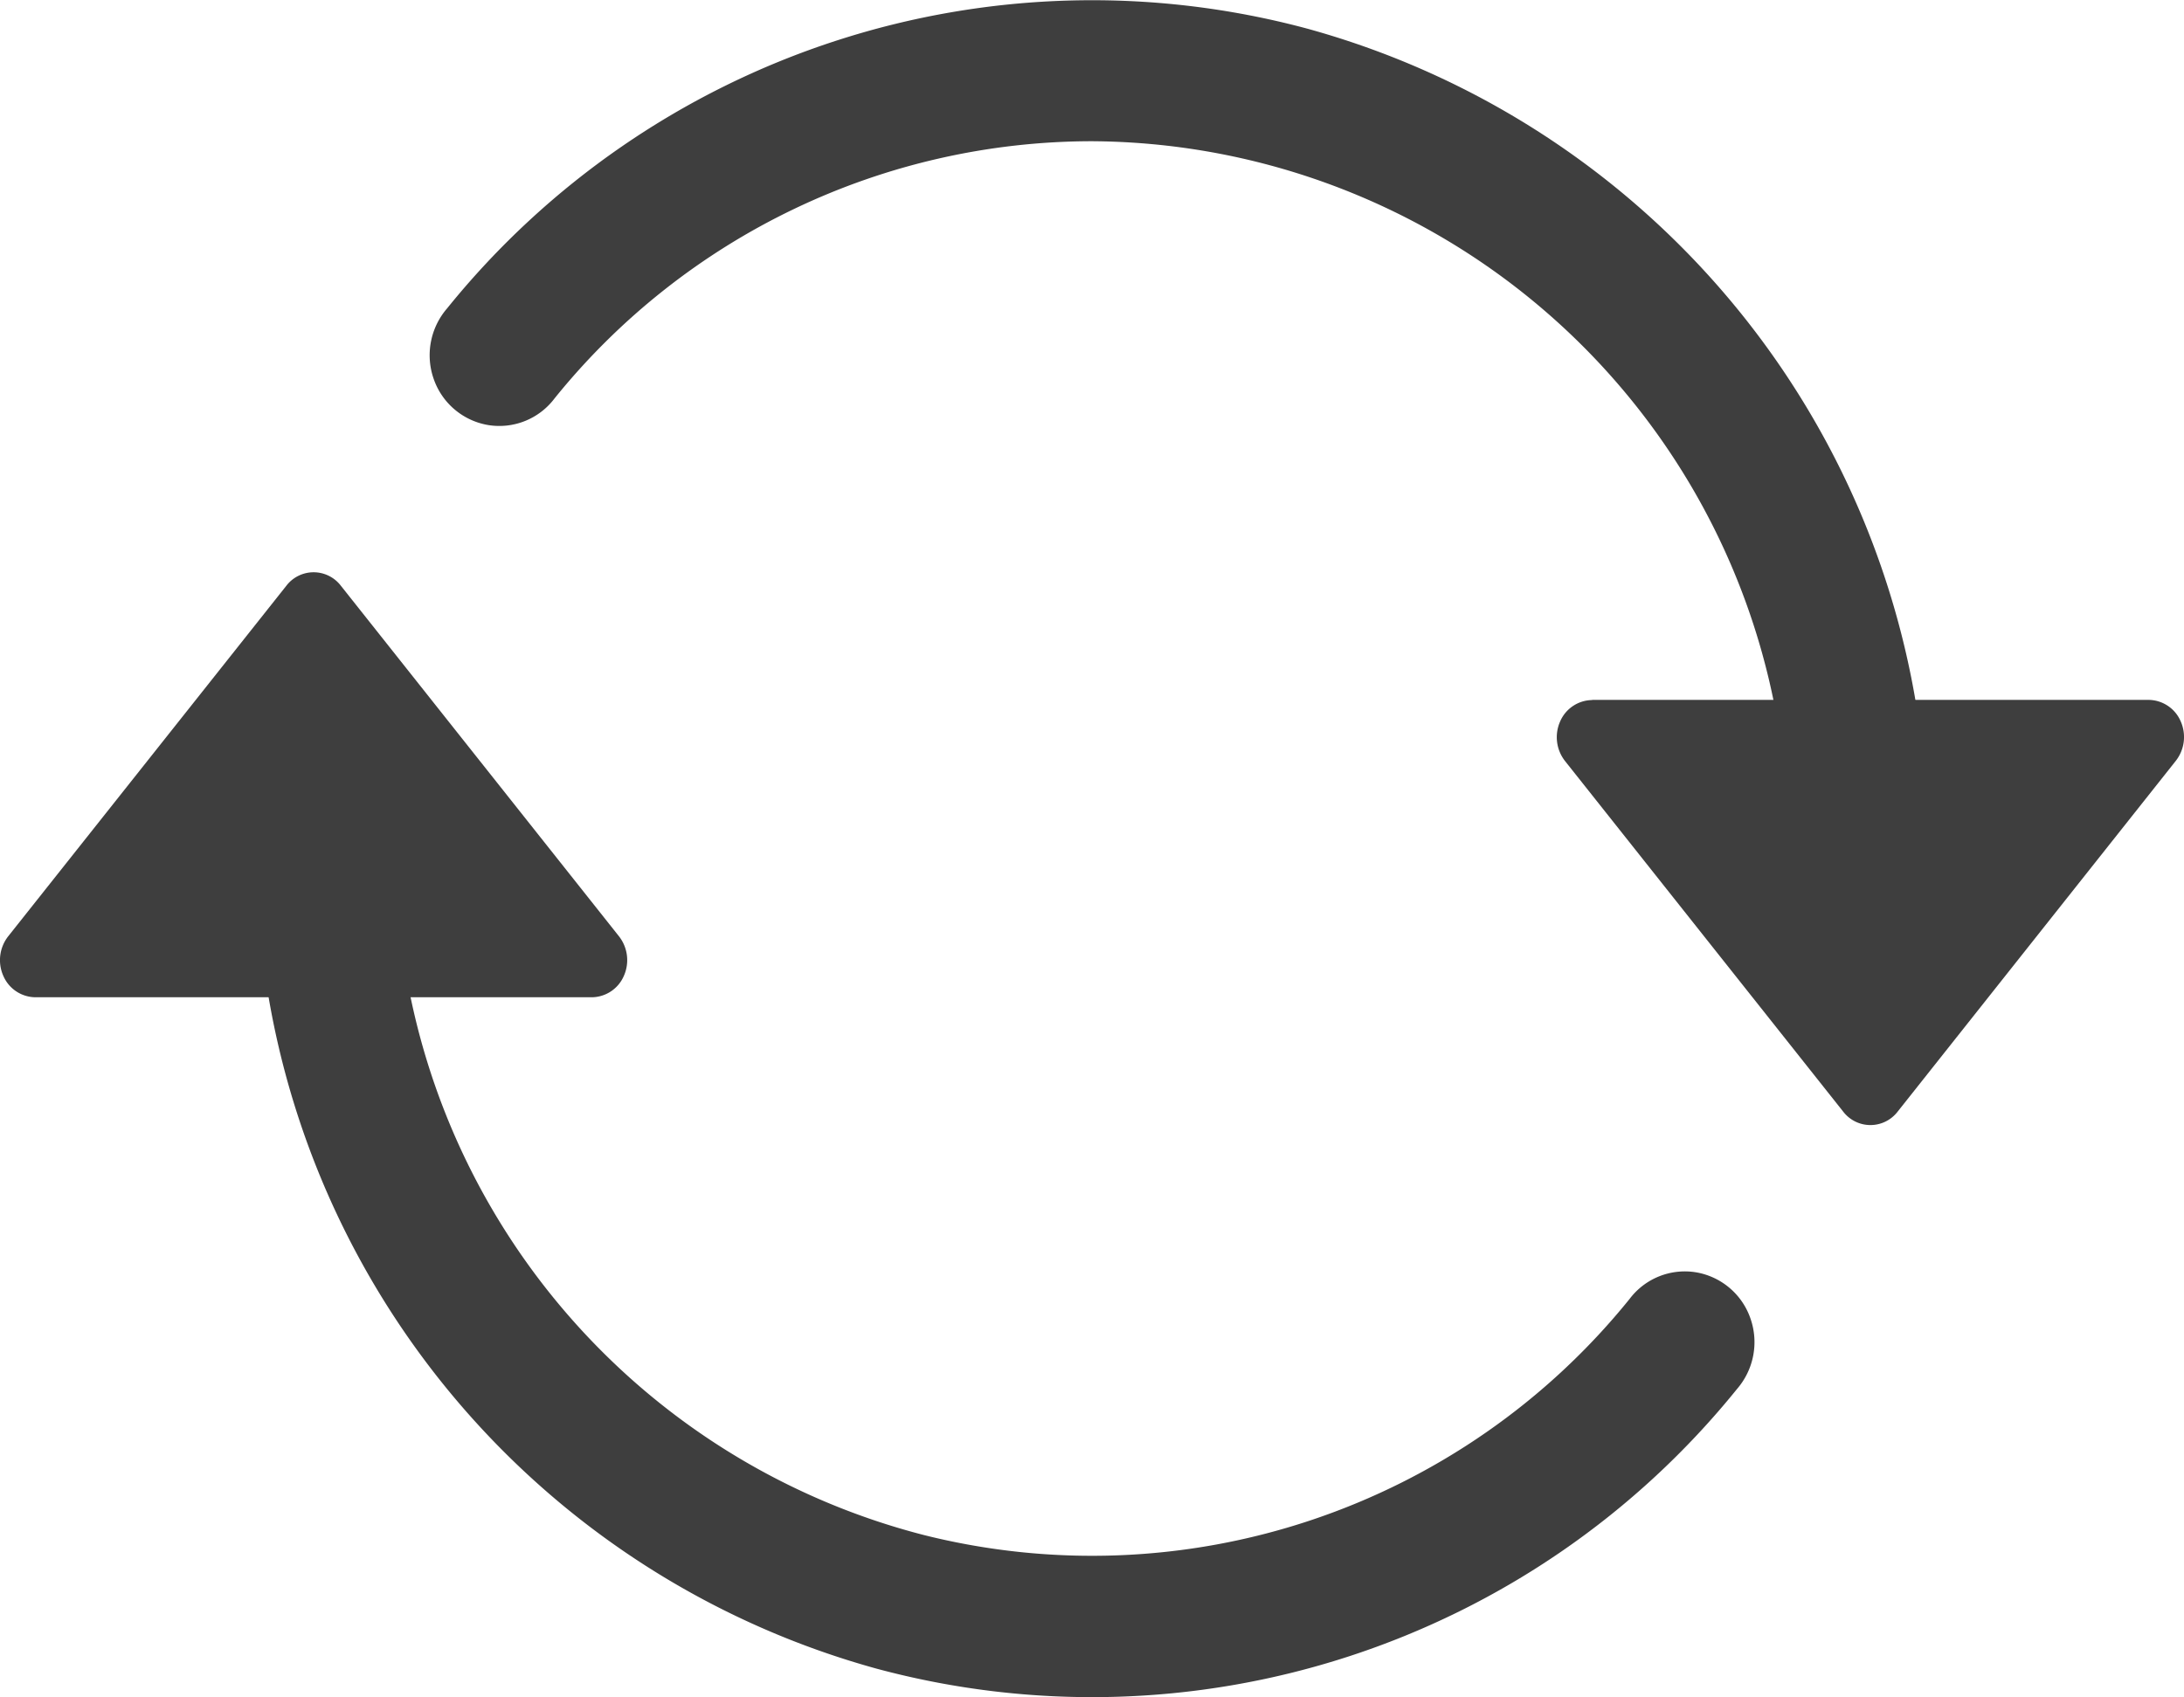 <svg xmlns="http://www.w3.org/2000/svg" width="64.32" height="50" viewBox="0 0 64.32 50">
  <g id="arrow_repeat_icon_160459" transform="translate(-0.284 -2.002)">
    <path id="パス_35" data-name="パス 35" d="M47.174,9.9H63.563a1.04,1.04,0,0,1,.943.63,1.139,1.139,0,0,1-.143,1.165L56.169,22.031a1.01,1.01,0,0,1-1.6,0L46.374,11.7a1.139,1.139,0,0,1-.143-1.165,1.04,1.04,0,0,1,.943-.63ZM1.326,18.66H17.714a1.04,1.04,0,0,0,.943-.63,1.139,1.139,0,0,0-.143-1.165L10.32,6.534a1.01,1.01,0,0,0-1.6,0L.525,16.865A1.139,1.139,0,0,0,.382,18.03a1.04,1.04,0,0,0,.943.63Z" transform="translate(0 12.719)" fill="#3e3e3e"/>
    <path id="パス_36" data-name="パス 36" d="M26.368,6.162a20.354,20.354,0,0,0-15.83,7.577,2.037,2.037,0,0,1-1.942.786,2.06,2.06,0,0,1-1.613-1.351,2.109,2.109,0,0,1,.39-2.086A24.411,24.411,0,0,1,32.726,2.851,24.876,24.876,0,0,1,50.652,22.834H46.478A20.61,20.61,0,0,0,26.368,6.162ZM6.257,31.17A20.709,20.709,0,0,0,21.406,47.218,20.347,20.347,0,0,0,42.2,40.265a2.037,2.037,0,0,1,1.942-.786,2.06,2.06,0,0,1,1.613,1.351,2.109,2.109,0,0,1-.39,2.086A24.411,24.411,0,0,1,20.01,51.153,24.876,24.876,0,0,1,2.083,31.17Z" transform="translate(6.077 0)" fill="#3e3e3e" fill-rule="evenodd"/>
  </g>
</svg>

